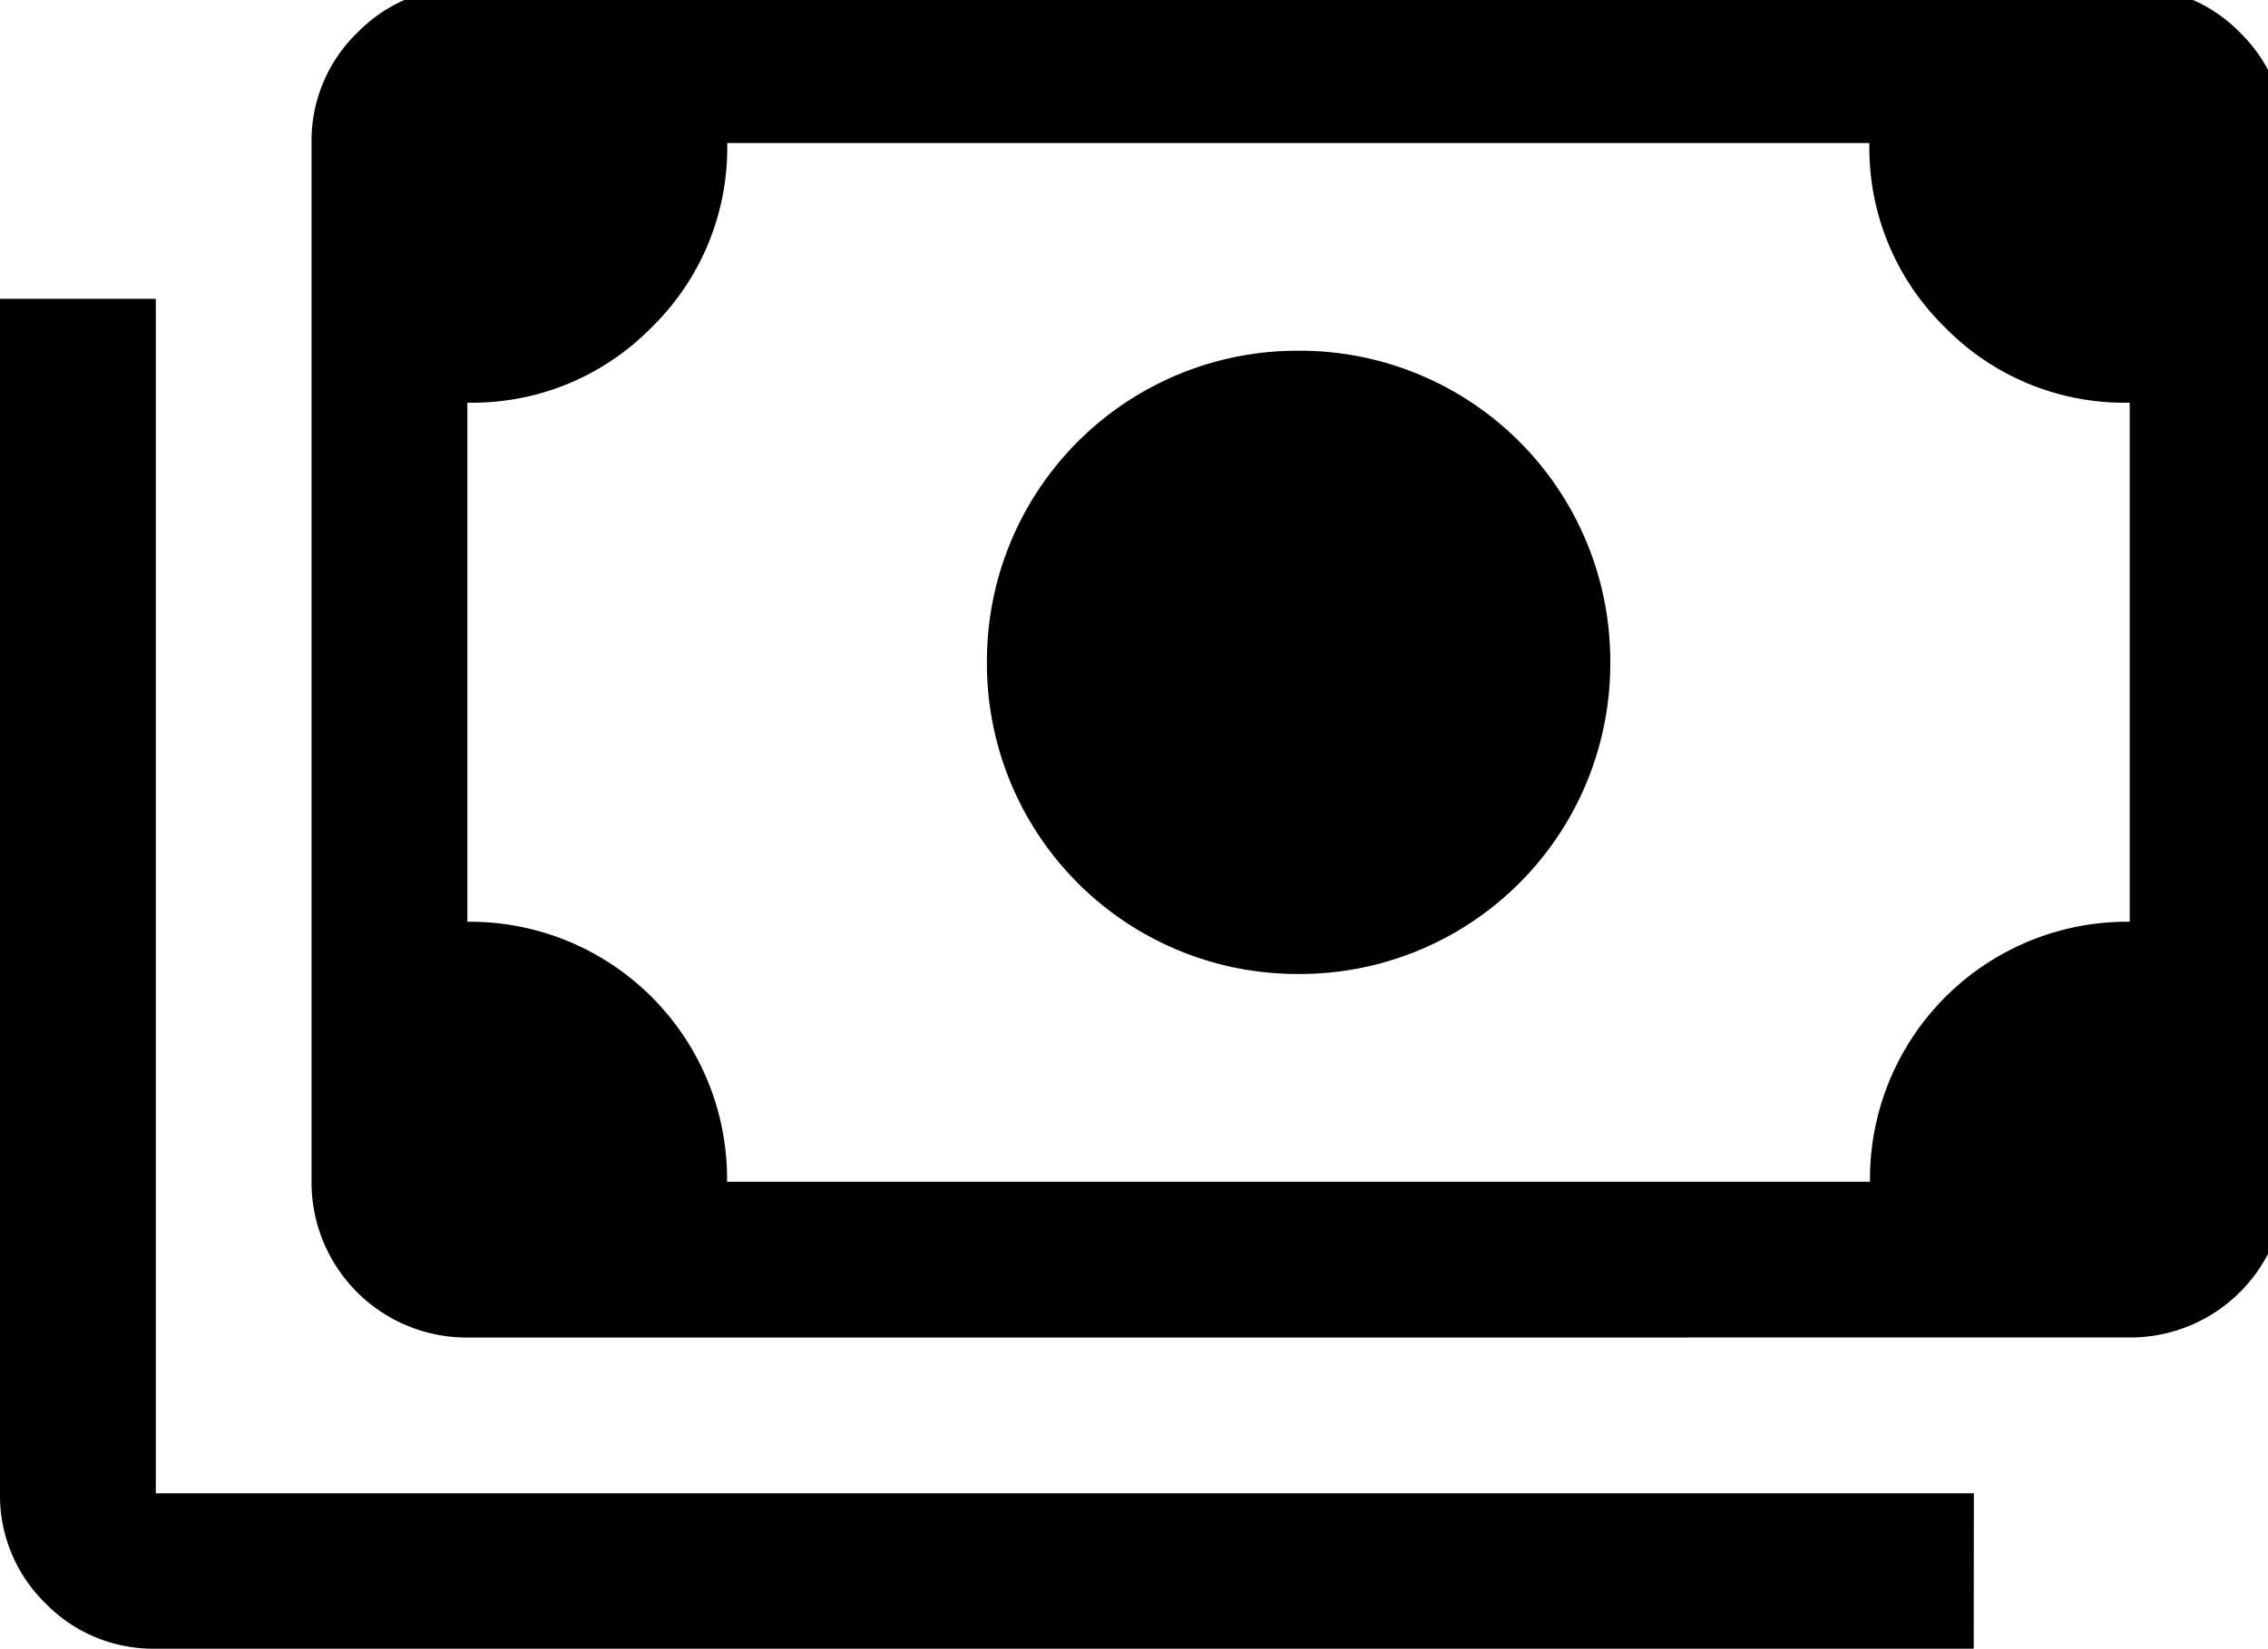 <svg xmlns="http://www.w3.org/2000/svg" xmlns:xlink="http://www.w3.org/1999/xlink" width="33" height="24" viewBox="0 0 33 24">
  <defs>
    <clipPath id="clip-path">
      <rect id="Rectangle_134" data-name="Rectangle 134" width="33" height="24" transform="translate(0 0.186)"/>
    </clipPath>
  </defs>
  <g id="Group_88" data-name="Group 88" transform="translate(0 -0.186)">
    <g id="Group_87" data-name="Group 87" clip-path="url(#clip-path)">
      <path id="Path_285" data-name="Path 285" d="M18.895,14.36A4.516,4.516,0,0,1,14.36,9.825a4.516,4.516,0,0,1,4.535-4.535A4.516,4.516,0,0,1,23.43,9.825a4.516,4.516,0,0,1-4.535,4.535M6.8,19.651a2.258,2.258,0,0,1-2.267-2.267V2.267A2.188,2.188,0,0,1,5.2.661,2.188,2.188,0,0,1,6.8,0H30.988a2.188,2.188,0,0,1,1.606.661,2.188,2.188,0,0,1,.661,1.606V17.383a2.258,2.258,0,0,1-2.267,2.267Zm3.779-2.267H27.209A3.742,3.742,0,0,1,30.988,13.6V6.046A3.648,3.648,0,0,1,28.3,4.95a3.648,3.648,0,0,1-1.1-2.683H10.581a3.648,3.648,0,0,1-1.1,2.683A3.648,3.648,0,0,1,6.8,6.046V13.6a3.742,3.742,0,0,1,3.779,3.779m18.139,6.8H2.267a2.188,2.188,0,0,1-1.606-.661A2.188,2.188,0,0,1,0,21.918V4.535H2.267V21.918H28.72ZM6.8,17.383v0Z"/>
    </g>
  </g>
</svg>
